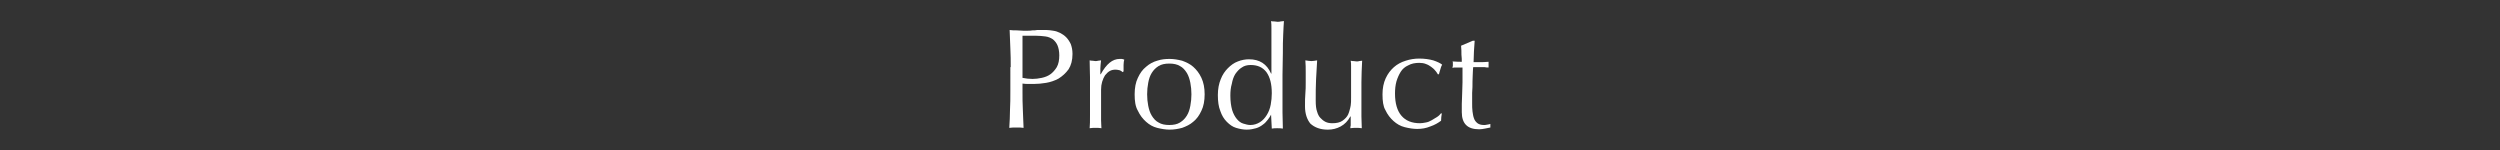 <?xml version="1.0" encoding="utf-8"?>
<!-- Generator: Adobe Illustrator 24.1.2, SVG Export Plug-In . SVG Version: 6.00 Build 0)  -->
<svg version="1.1" id="レイヤー_1" xmlns="http://www.w3.org/2000/svg" xmlns:xlink="http://www.w3.org/1999/xlink" x="0px"
	 y="0px" viewBox="0 0 700 42" style="enable-background:new 0 0 700 42;" xml:space="preserve">
<rect x="0" y="0" width="700" height="42" fill="#333333" stroke="none"/>
<style type="text/css">
	.st0{fill:#FFFFFF;}
</style>
<g>
	<g>
		<path class="st0" d="M283,18.8c0-1.8,0-3.5-0.1-5.2c-0.1-1.7-0.1-3.4-0.2-5.2c0.6,0.1,1.3,0.1,1.9,0.1c0.7,0,1.3,0.1,1.9,0.1
			c0.3,0,0.7,0,1.2,0c0.5,0,0.9,0,1.4-0.1c0.5,0,0.9,0,1.3-0.1c0.4,0,0.8,0,1.1,0c0.4,0,0.9,0,1.5,0c0.6,0,1.2,0.1,1.9,0.2
			c0.7,0.1,1.3,0.3,1.9,0.6c0.6,0.3,1.2,0.7,1.7,1.2c0.5,0.5,0.9,1.1,1.3,1.9c0.3,0.8,0.5,1.7,0.5,2.8c0,1.8-0.4,3.2-1.1,4.3
			c-0.8,1.1-1.7,1.9-2.8,2.6c-1.1,0.6-2.3,1-3.5,1.2c-1.2,0.2-2.3,0.3-3.3,0.3c-0.6,0-1.2,0-1.7,0c-0.5,0-1,0-1.6-0.1v2.2
			c0,1.8,0,3.5,0.1,5.2c0.1,1.7,0.1,3.4,0.2,5c-0.6-0.1-1.3-0.1-2-0.1c-0.7,0-1.3,0-2,0.1c0.1-1.7,0.2-3.3,0.2-5
			c0.1-1.7,0.1-3.4,0.1-5.2V18.8z M286.3,21.8c0.9,0.2,1.9,0.3,2.8,0.3c0.8,0,1.7-0.1,2.6-0.3c0.9-0.2,1.7-0.5,2.4-1
			c0.7-0.5,1.3-1.2,1.8-2c0.5-0.9,0.7-2,0.7-3.3c0-1.1-0.2-2.1-0.5-2.8c-0.3-0.7-0.8-1.3-1.3-1.7c-0.6-0.4-1.3-0.7-2.1-0.8
			c-0.8-0.1-1.8-0.2-2.8-0.2h-3.6V21.8z"/>
		<path class="st0" d="M313.6,19.7c-0.4-0.1-0.8-0.2-1.2-0.2c-0.6,0-1.2,0.1-1.7,0.4c-0.5,0.3-0.9,0.7-1.3,1.2
			c-0.3,0.5-0.6,1.1-0.8,1.8c-0.2,0.7-0.3,1.4-0.3,2.2v4.4c0,1.8,0,3.2,0,4.1c0,0.9,0.1,1.7,0.1,2.3c-0.5-0.1-1.1-0.1-1.6-0.1
			c-0.6,0-1.1,0-1.7,0.1c0.1-0.9,0.1-2.1,0.1-3.7c0-1.6,0-3.5,0-5.7v-1.3c0-1,0-2.2,0-3.6c0-1.4-0.1-2.9-0.1-4.7
			c0.3,0.1,0.6,0.1,0.8,0.1c0.3,0,0.5,0.1,0.8,0.1c0.2,0,0.5,0,0.8-0.1c0.3,0,0.5-0.1,0.8-0.1c-0.1,1-0.2,1.7-0.2,2.3
			c0,0.6,0,1.1,0,1.6l0.1,0c1.6-2.9,3.3-4.3,5.3-4.3c0.2,0,0.4,0,0.6,0c0.2,0,0.4,0.1,0.7,0.2c-0.1,0.3-0.2,0.8-0.2,1.5
			c0,0.7,0,1.2,0,1.8l-0.3,0.2C314.2,20,313.9,19.9,313.6,19.7z"/>
		<path class="st0" d="M317.7,26.4c0-1.8,0.3-3.4,0.9-4.6c0.6-1.3,1.3-2.3,2.3-3.1c0.9-0.8,2-1.4,3.1-1.7c1.2-0.4,2.3-0.5,3.5-0.5
			c1.2,0,2.3,0.2,3.5,0.5c1.1,0.4,2.2,0.9,3.1,1.7c0.9,0.8,1.7,1.8,2.3,3.1c0.6,1.3,0.9,2.8,0.9,4.6c0,1.8-0.3,3.4-0.9,4.6
			c-0.6,1.3-1.3,2.3-2.3,3.1c-0.9,0.8-2,1.3-3.1,1.7c-1.1,0.3-2.3,0.5-3.5,0.5c-1.1,0-2.3-0.2-3.5-0.5c-1.2-0.3-2.2-0.9-3.1-1.7
			c-0.9-0.8-1.7-1.8-2.3-3.1C317.9,29.8,317.7,28.3,317.7,26.4z M321.2,26.4c0,1.1,0.1,2.2,0.3,3.2c0.2,1,0.5,2,1,2.8
			c0.5,0.8,1.1,1.5,1.9,1.9c0.8,0.5,1.8,0.7,3,0.7c1.2,0,2.2-0.2,3-0.7c0.8-0.5,1.4-1.1,1.9-1.9c0.5-0.8,0.8-1.7,1-2.8
			s0.3-2.1,0.3-3.2s-0.1-2.2-0.3-3.2c-0.2-1-0.5-2-1-2.8c-0.5-0.8-1.1-1.5-1.9-1.9c-0.8-0.5-1.8-0.7-3-0.7c-1.2,0-2.2,0.2-3,0.7
			c-0.8,0.5-1.4,1.1-1.9,1.9c-0.5,0.8-0.8,1.7-1,2.8C321.3,24.2,321.2,25.3,321.2,26.4z"/>
		<path class="st0" d="M355.9,32.1c-0.2,0.4-0.5,0.9-0.9,1.4c-0.4,0.5-0.8,1-1.4,1.4c-0.5,0.4-1.2,0.8-1.9,1s-1.6,0.4-2.6,0.4
			c-1,0-2-0.2-3-0.5c-1-0.3-1.8-0.9-2.6-1.7c-0.8-0.8-1.4-1.8-1.8-3c-0.5-1.2-0.7-2.7-0.7-4.5c0-1.7,0.3-3.2,0.8-4.4
			c0.5-1.3,1.2-2.3,2-3.1c0.8-0.8,1.7-1.5,2.8-1.9c1-0.4,2.1-0.6,3.1-0.6c3,0,5,1.3,6.2,4h0.1v-3.9c0-1,0-2,0-3.1c0-1,0-2,0-2.9
			c0-0.9,0-1.8,0-2.6c0-0.8,0-1.6-0.1-2.2c0.3,0.1,0.6,0.1,0.9,0.1c0.3,0,0.6,0.1,0.9,0.1c0.3,0,0.6,0,0.9-0.1
			c0.3,0,0.6-0.1,0.9-0.1c-0.1,0.9-0.1,2.1-0.2,3.7c-0.1,1.6-0.1,3.4-0.1,5.3c0,1.9-0.1,3.9-0.1,6c0,2.1,0,3.9,0,5.6
			c0,1.8,0,3.5,0,5c0,1.5,0.1,3,0.1,4.5c-0.5-0.1-1.1-0.1-1.6-0.1c-0.5,0-1,0-1.5,0.1L355.9,32.1L355.9,32.1z M344.5,26.8
			c0,1.6,0.2,2.9,0.5,4c0.3,1,0.8,1.9,1.3,2.5c0.5,0.6,1.1,1.1,1.8,1.3s1.3,0.4,2,0.4c1,0,1.9-0.3,2.7-0.8s1.4-1.2,1.9-2
			c0.5-0.8,0.9-1.8,1.1-2.9c0.2-1.1,0.3-2.1,0.3-3.2c0-2.6-0.5-4.5-1.5-5.9c-1-1.3-2.4-2-4.4-2c-1,0-1.8,0.2-2.5,0.7
			c-0.7,0.4-1.3,1.1-1.8,1.8c-0.5,0.8-0.8,1.7-1,2.8C344.6,24.5,344.5,25.6,344.5,26.8z"/>
		<path class="st0" d="M365.4,29.8c0-1.4,0-2.6,0.1-3.6s0.1-2,0.1-3c0-0.9,0-1.9,0-3c0-1.1,0-2.2-0.1-3.3c0.7,0.1,1.2,0.2,1.7,0.2
			c0.4,0,1-0.1,1.6-0.2c-0.1,1.6-0.2,3.4-0.3,5.3c-0.1,1.9-0.1,3.9-0.1,5.9c0,1.4,0.1,2.4,0.4,3.2c0.2,0.7,0.5,1.3,0.9,1.7
			c0.4,0.4,0.8,0.8,1.4,1.1c0.6,0.3,1.2,0.4,2,0.4c1.1,0,2.1-0.2,2.8-0.7c0.7-0.5,1.3-1.1,1.6-1.8c0.2-0.5,0.3-0.8,0.4-1.2
			c0.1-0.3,0.2-0.7,0.3-1.3c0.1-0.5,0.1-1.3,0.1-2.2c0-0.9,0-2.1,0-3.7v-3.4c0-0.6,0-1.1,0-1.7c0-0.5,0-1-0.1-1.5
			c0.3,0.1,0.6,0.1,0.8,0.1c0.3,0,0.5,0.1,0.8,0.1c0.3,0,0.6,0,0.8-0.1c0.3,0,0.5-0.1,0.8-0.1c-0.1,2.1-0.2,4.1-0.2,6
			c0,1.9,0,4,0,6.1c0,1.2,0,2.4,0,3.5c0,1.1,0.1,2.3,0.1,3.3c-0.5-0.1-1.1-0.1-1.6-0.1c-0.5,0-1,0-1.6,0.1c0-0.2,0-0.5,0.1-0.8
			c0-0.3,0-0.5,0-0.8v-1.7h-0.1c-0.7,1.3-1.6,2.2-2.7,2.8c-1.1,0.6-2.3,0.9-3.6,0.9c-2.1,0-3.7-0.6-4.9-1.7
			C366,33.5,365.4,31.9,365.4,29.8z"/>
		<path class="st0" d="M387.1,26.4c0-1.7,0.3-3.2,0.9-4.5c0.6-1.3,1.4-2.3,2.3-3.1c0.9-0.8,2-1.4,3.3-1.8c1.2-0.4,2.5-0.6,3.8-0.6
			c1.5,0,2.8,0.2,3.9,0.5c1.2,0.4,2,0.8,2.5,1.2c-0.2,0.4-0.4,0.8-0.5,1.3c-0.1,0.4-0.3,0.9-0.4,1.4h-0.3c-0.2-0.3-0.4-0.7-0.8-1.1
			c-0.3-0.4-0.7-0.7-1.1-1c-0.4-0.3-0.9-0.6-1.5-0.8c-0.5-0.2-1.1-0.3-1.8-0.3c-1.2,0-2.2,0.2-3.1,0.7c-0.9,0.4-1.6,1-2.1,1.8
			c-0.5,0.8-0.9,1.7-1.2,2.7c-0.3,1.1-0.4,2.2-0.4,3.4c0,2.7,0.6,4.8,1.8,6.2c1.2,1.4,2.9,2.1,5.2,2.1c0.5,0,1.1-0.1,1.6-0.2
			c0.6-0.1,1.1-0.3,1.6-0.6c0.5-0.3,1-0.6,1.5-0.9c0.5-0.3,0.9-0.7,1.2-1.1l0.2,0.1c-0.1,0.6-0.2,1.3-0.2,2c-0.8,0.6-1.8,1.2-3,1.6
			c-1.2,0.5-2.4,0.7-3.7,0.7c-1.1,0-2.3-0.2-3.5-0.5s-2.2-0.9-3.1-1.7c-0.9-0.8-1.7-1.8-2.3-3.1C387.3,29.8,387.1,28.3,387.1,26.4z"
			/>
		<path class="st0" d="M412.9,11.5c-0.1,1-0.1,2-0.2,3c0,1-0.1,2-0.1,2.9c0.3,0,0.8,0,1.6,0c0.8,0,1.7,0,2.6-0.1c0,0.1,0,0.2,0,0.4
			v0.4v0.4c0,0.2,0,0.3,0,0.4c-0.3,0-0.7,0-1.1-0.1c-0.4,0-0.8,0-1.2,0h-2c0,0.1-0.1,0.5-0.1,1.3c0,0.7-0.1,1.6-0.1,2.7
			c0,1,0,2.1-0.1,3.2c0,1.1,0,2.1,0,3c0,0.7,0,1.5,0.1,2.2s0.2,1.4,0.4,1.9c0.2,0.6,0.5,1,1,1.4c0.4,0.3,1,0.5,1.8,0.5
			c0.2,0,0.5,0,0.9-0.1c0.4-0.1,0.7-0.1,0.9-0.2v1c-0.5,0.1-1,0.2-1.5,0.3c-0.5,0.1-1.1,0.2-1.6,0.2c-1.7,0-2.9-0.4-3.7-1.2
			c-0.8-0.8-1.2-2-1.2-3.6c0-0.7,0-1.5,0-2.3c0-0.8,0.1-1.8,0.1-2.8c0-1,0.1-2.1,0.1-3.3c0-1.2,0-2.6,0-4.1h-1.3c-0.2,0-0.4,0-0.7,0
			c-0.2,0-0.5,0-0.8,0.1c0-0.2,0-0.3,0.1-0.5c0-0.1,0-0.3,0-0.5c0-0.1,0-0.3,0-0.4c0-0.1,0-0.3-0.1-0.4c1.2,0.1,2.1,0.1,2.6,0.1
			c0-0.5,0-1.2-0.1-2c0-0.8,0-1.6-0.1-2.5l3.3-1.4H412.9z"/>
	</g>
</g>
</svg>
